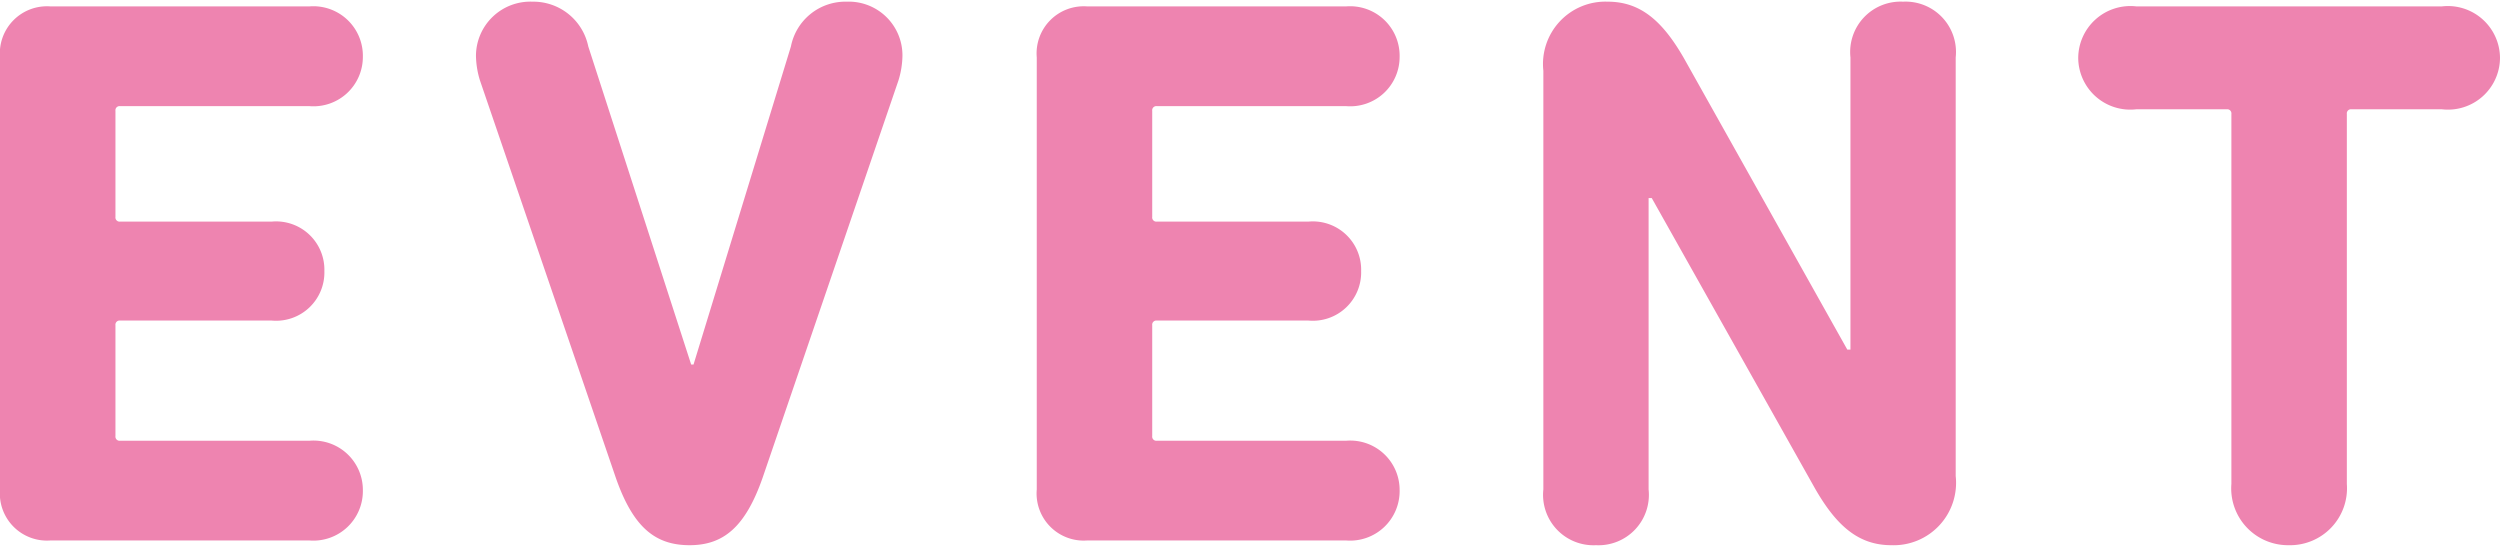 <svg xmlns="http://www.w3.org/2000/svg" width="96" height="21" viewBox="0 0 95.49 20.76">
  <path d="M1.95-1.95A1.8,1.8,0,0,0,3.87,0h9.9a1.892,1.892,0,0,0,2.04-1.92,1.886,1.886,0,0,0-2.04-1.89H6.54a.159.159,0,0,1-.18-.18V-8.22a.159.159,0,0,1,.18-.18h5.79a1.845,1.845,0,0,0,2.01-1.89,1.845,1.845,0,0,0-2.01-1.89H6.54a.159.159,0,0,1-.18-.18v-4.05a.159.159,0,0,1,.18-.18h7.23a1.886,1.886,0,0,0,2.04-1.89,1.892,1.892,0,0,0-2.04-1.92H3.87a1.8,1.8,0,0,0-1.92,1.95ZM28.29.18c1.29,0,2.13-.69,2.79-2.58l5.19-15.18a3.345,3.345,0,0,0,.15-.93,2.051,2.051,0,0,0-2.13-2.07,2.12,2.12,0,0,0-2.13,1.71L28.44-6.72h-.09L24.42-18.87a2.142,2.142,0,0,0-2.13-1.71,2.077,2.077,0,0,0-2.16,2.07,3.345,3.345,0,0,0,.15.93L25.47-2.4C26.13-.51,26.97.18,28.29.18ZM41.55-1.95A1.8,1.8,0,0,0,43.47,0h9.9a1.892,1.892,0,0,0,2.04-1.92,1.886,1.886,0,0,0-2.04-1.89H46.14a.159.159,0,0,1-.18-.18V-8.22a.159.159,0,0,1,.18-.18h5.79a1.845,1.845,0,0,0,2.01-1.89,1.845,1.845,0,0,0-2.01-1.89H46.14a.159.159,0,0,1-.18-.18v-4.05a.159.159,0,0,1,.18-.18h7.23a1.886,1.886,0,0,0,2.04-1.89,1.892,1.892,0,0,0-2.04-1.92h-9.9a1.8,1.8,0,0,0-1.92,1.95Zm19.35,0A1.925,1.925,0,0,0,62.91.18a1.925,1.925,0,0,0,2.01-2.13V-13.08h.12l6.24,11.1C72.09-.57,72.93.18,74.19.18a2.383,2.383,0,0,0,2.46-2.64V-18.45a1.925,1.925,0,0,0-2.01-2.13,1.925,1.925,0,0,0-2.01,2.13V-7.29h-.12L66.27-18.42c-.81-1.41-1.65-2.16-2.91-2.16a2.383,2.383,0,0,0-2.46,2.64ZM89.37.18a2.175,2.175,0,0,0,2.22-2.34V-16.29a.159.159,0,0,1,.18-.18h3.45a1.988,1.988,0,0,0,2.22-1.95,1.993,1.993,0,0,0-2.22-1.98H83.55a1.993,1.993,0,0,0-2.22,1.98,1.988,1.988,0,0,0,2.22,1.95H87a.159.159,0,0,1,.18.18V-2.16A2.169,2.169,0,0,0,89.37.18Z" transform="translate(-1.95 20.58)" fill="#ee84b0"/>
</svg>
